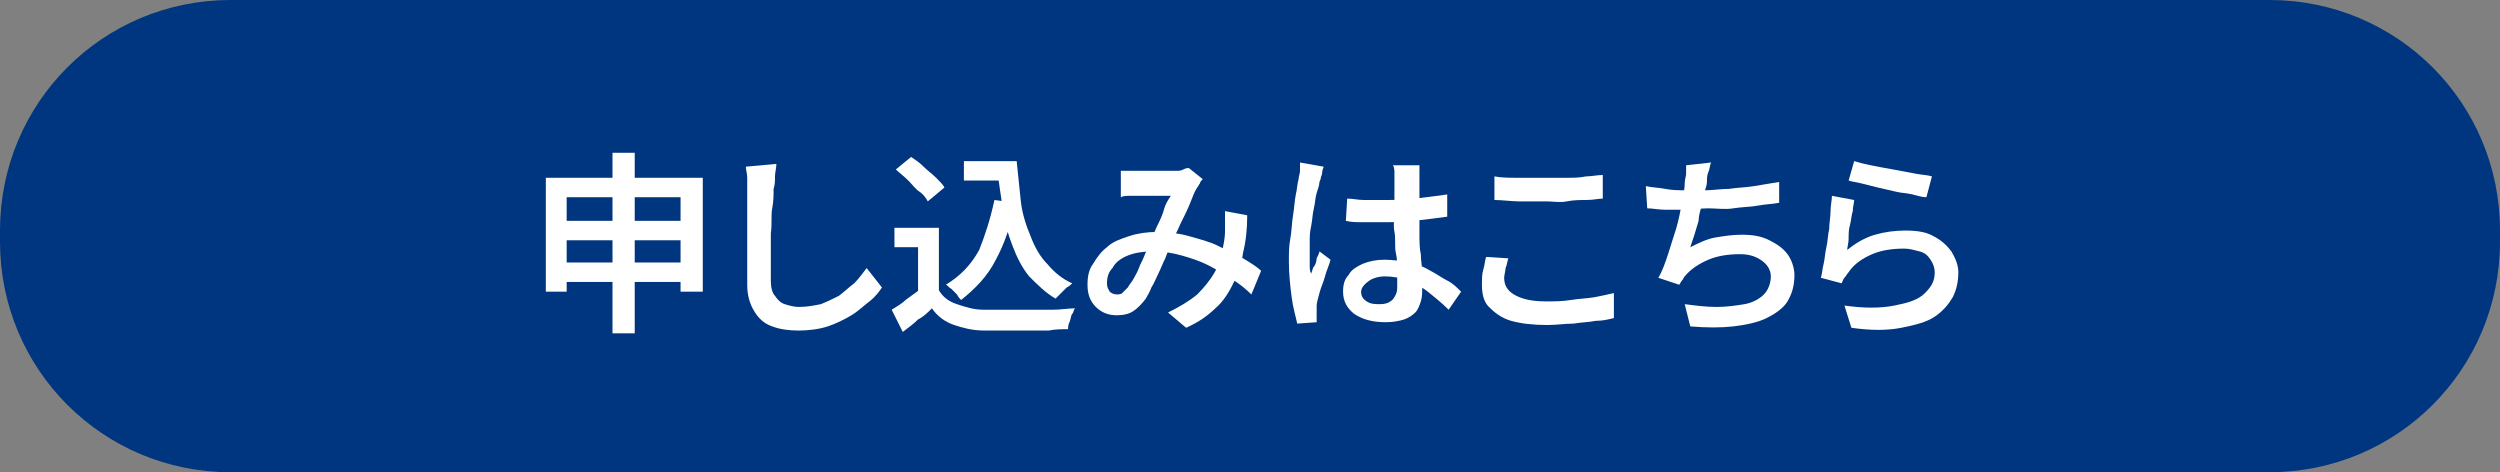 <?xml version="1.0" encoding="utf-8"?>
<!-- Generator: Adobe Illustrator 27.4.1, SVG Export Plug-In . SVG Version: 6.00 Build 0)  -->
<svg version="1.1" id="レイヤー_1" xmlns="http://www.w3.org/2000/svg" xmlns:xlink="http://www.w3.org/1999/xlink" x="0px"
	 y="0px" viewBox="0 0 180 34" style="enable-background:new 0 0 180 34;" xml:space="preserve">
<rect x="0" y="0" width="180" height="34" fill="#808080" stroke="none"/>
<style type="text/css">
	.st0{fill:#00357F;}
	.st1{fill:#FFFFFF;}
</style>
<g>
	<g>
		<g>
			<path class="st0" d="M16.6,33.5c-8.9,0-16.1-7.2-16.1-16.1v-0.8c0-8.9,7.2-16.1,16.1-16.1h146.8c8.9,0,16.1,7.2,16.1,16.1v0.8
				c0,8.9-7.2,16.1-16.1,16.1H16.6z"/>
			<path class="st0" d="M163.4,0.9c8.6,0,15.7,7,15.7,15.7v0.8c0,8.6-7,15.7-15.7,15.7H16.6C8,33.1,0.9,26,0.9,17.4v-0.8
				C0.9,8,8,0.9,16.6,0.9H163.4 M163.4,0H16.6C7.4,0,0,7.4,0,16.6v0.8C0,26.6,7.4,34,16.6,34h146.8c9.2,0,16.6-7.4,16.6-16.6v-0.8
				C180,7.4,172.6,0,163.4,0L163.4,0z"/>
		</g>
	</g>
</g>
<g>
	<path class="st1" d="M39.4,12.8h11.2V21H49v-6.8h-8.2v6.8h-1.5V12.8z M40.3,15.9h9.5v1.4h-9.5V15.9z M40.3,18.9h9.5v1.4h-9.5V18.9z
		 M44.1,11h1.6V24h-1.6V11z"/>
	<path class="st1" d="M55.9,11.8c0,0.3-0.1,0.6-0.1,0.9c0,0.3,0,0.6-0.1,0.9c0,0.4,0,0.9-0.1,1.4s0,1.1-0.1,1.8c0,0.6,0,1.2,0,1.8
		s0,1.1,0,1.6c0,0.5,0.1,0.9,0.3,1.1c0.2,0.3,0.4,0.5,0.7,0.6s0.7,0.2,1,0.2c0.6,0,1.1-0.1,1.6-0.2c0.5-0.2,0.9-0.4,1.3-0.6
		c0.4-0.3,0.7-0.6,1.1-0.9c0.3-0.3,0.6-0.7,0.9-1.1l1.1,1.4c-0.2,0.3-0.5,0.7-0.9,1s-0.8,0.7-1.3,1c-0.5,0.3-1.1,0.6-1.7,0.8
		c-0.6,0.2-1.4,0.3-2.1,0.3c-0.7,0-1.4-0.1-1.9-0.3c-0.6-0.2-1-0.6-1.3-1.1c-0.3-0.5-0.5-1.1-0.5-1.9c0-0.4,0-0.8,0-1.3
		c0-0.5,0-1,0-1.5c0-0.5,0-1.1,0-1.6c0-0.5,0-1,0-1.4c0-0.4,0-0.8,0-1c0-0.3,0-0.6,0-0.9c0-0.3-0.1-0.6-0.1-0.8L55.9,11.8z"/>
	<path class="st1" d="M67.6,20.9c0.3,0.5,0.7,0.8,1.3,1s1.2,0.4,1.9,0.4c0.4,0,0.9,0,1.4,0c0.6,0,1.1,0,1.8,0c0.6,0,1.2,0,1.8,0
		c0.6,0,1.1-0.1,1.6-0.1c-0.1,0.1-0.1,0.3-0.2,0.4S77.1,23,77,23.2c-0.1,0.2-0.1,0.4-0.1,0.5c-0.4,0-0.9,0-1.4,0.1
		c-0.5,0-1.1,0-1.6,0c-0.6,0-1.1,0-1.6,0c-0.5,0-1,0-1.4,0c-0.9,0-1.6-0.2-2.2-0.4c-0.6-0.2-1.2-0.6-1.6-1.2c-0.3,0.3-0.6,0.6-1,0.8
		c-0.3,0.3-0.7,0.6-1.1,0.9l-0.8-1.6c0.3-0.2,0.7-0.4,1-0.7c0.4-0.3,0.7-0.5,1.1-0.8H67.6z M67.6,16.4v5.1h-1.5v-3.7h-1.7v-1.4H67.6
		z M64.5,12.2l1.1-0.9c0.3,0.2,0.6,0.4,0.9,0.7c0.3,0.3,0.6,0.5,0.9,0.8c0.3,0.3,0.5,0.5,0.6,0.7l-1.2,1c-0.1-0.2-0.3-0.5-0.6-0.7
		s-0.5-0.5-0.8-0.8S64.7,12.4,64.5,12.2z M71.6,14.4l1.5,0.2c-0.3,1.6-0.8,3-1.4,4.1c-0.6,1.2-1.5,2.1-2.5,2.9
		c-0.1-0.1-0.2-0.2-0.3-0.4c-0.1-0.1-0.3-0.3-0.4-0.4c-0.2-0.1-0.3-0.3-0.4-0.3c1-0.6,1.8-1.4,2.4-2.5C70.9,17,71.3,15.8,71.6,14.4z
		 M69.4,11.6h2.9V13h-2.9V11.6z M71.6,11.6h1.6c0.1,1,0.2,2,0.3,2.9s0.4,1.8,0.7,2.5c0.3,0.8,0.7,1.5,1.2,2c0.5,0.6,1.1,1.1,1.8,1.4
		c-0.1,0.1-0.2,0.2-0.4,0.3c-0.1,0.1-0.3,0.3-0.4,0.4c-0.1,0.1-0.3,0.3-0.4,0.4c-0.7-0.4-1.3-1-1.9-1.6c-0.5-0.6-0.9-1.4-1.2-2.2
		c-0.3-0.8-0.6-1.7-0.7-2.6s-0.3-1.9-0.4-3h-0.3V11.6z"/>
	<path class="st1" d="M80.7,12.3c0.2,0,0.4,0,0.6,0c0.2,0,0.4,0,0.5,0c0.2,0,0.4,0,0.7,0c0.3,0,0.6,0,0.8,0c0.3,0,0.6,0,0.8,0
		c0.3,0,0.5,0,0.6,0c0.2,0,0.3,0,0.5-0.1s0.3-0.1,0.4-0.1l1,0.8c-0.1,0.1-0.2,0.2-0.2,0.3c-0.1,0.1-0.1,0.2-0.2,0.3
		c-0.2,0.3-0.3,0.6-0.5,1.1c-0.2,0.5-0.4,0.9-0.7,1.5c-0.2,0.5-0.5,1-0.7,1.5c-0.1,0.3-0.3,0.7-0.4,1c-0.2,0.4-0.3,0.7-0.5,1.1
		c-0.2,0.4-0.3,0.7-0.5,1c-0.1,0.3-0.3,0.6-0.4,0.8c-0.3,0.4-0.6,0.7-0.9,0.9c-0.3,0.2-0.7,0.3-1.2,0.3c-0.6,0-1.1-0.2-1.5-0.6
		s-0.6-0.9-0.6-1.6c0-0.6,0.1-1.1,0.4-1.5c0.3-0.5,0.6-0.9,1-1.2c0.4-0.4,1-0.6,1.6-0.8c0.6-0.2,1.3-0.3,2-0.3
		c0.8,0,1.6,0.1,2.3,0.3s1.5,0.4,2.1,0.7c0.6,0.3,1.2,0.6,1.8,0.9c0.5,0.3,1,0.6,1.3,0.9l-0.7,1.7c-0.4-0.4-0.9-0.8-1.4-1.1
		s-1.1-0.7-1.7-1c-0.6-0.3-1.2-0.5-1.9-0.7c-0.7-0.2-1.4-0.3-2.1-0.3c-0.7,0-1.3,0.1-1.8,0.3c-0.5,0.2-0.9,0.5-1.1,0.9
		c-0.3,0.3-0.4,0.7-0.4,1.1c0,0.3,0.1,0.4,0.2,0.6c0.1,0.1,0.3,0.2,0.5,0.2c0.1,0,0.3,0,0.4-0.1c0.1-0.1,0.2-0.2,0.4-0.4
		c0.1-0.2,0.3-0.4,0.4-0.6c0.1-0.2,0.3-0.5,0.4-0.8c0.1-0.3,0.3-0.6,0.4-0.9c0.1-0.3,0.3-0.6,0.4-0.9c0.2-0.4,0.3-0.8,0.5-1.2
		c0.2-0.4,0.4-0.8,0.5-1.2s0.3-0.7,0.5-1c-0.1,0-0.3,0-0.5,0c-0.2,0-0.5,0-0.7,0c-0.2,0-0.5,0-0.7,0s-0.4,0-0.6,0
		c-0.1,0-0.3,0-0.5,0s-0.4,0-0.6,0.1L80.7,12.3z M89.8,15.5c0,1-0.1,1.9-0.3,2.7c-0.1,0.8-0.4,1.6-0.7,2.2s-0.7,1.3-1.3,1.8
		c-0.5,0.5-1.2,1-2.1,1.4l-1.3-1.1c0.8-0.4,1.5-0.8,2.1-1.3c0.5-0.5,0.9-1,1.2-1.5c0.3-0.5,0.5-1.1,0.6-1.6c0.1-0.5,0.2-1,0.2-1.4
		c0-0.3,0-0.5,0-0.8s0-0.5,0-0.7L89.8,15.5z"/>
	<path class="st1" d="M95.3,12c0,0.1-0.1,0.2-0.1,0.4s-0.1,0.3-0.1,0.4c0,0.1-0.1,0.3-0.1,0.3c0,0.2-0.1,0.5-0.2,0.8
		c-0.1,0.3-0.1,0.7-0.2,1.1s-0.1,0.8-0.2,1.3c-0.1,0.4-0.1,0.8-0.1,1.2c0,0.4,0,0.7,0,1c0,0.2,0,0.4,0,0.6s0,0.4,0.1,0.6
		c0.1-0.2,0.1-0.4,0.2-0.5s0.2-0.4,0.2-0.6c0.1-0.2,0.2-0.4,0.2-0.5l0.8,0.6c-0.1,0.4-0.3,0.8-0.4,1.2c-0.1,0.4-0.3,0.8-0.4,1.2
		c-0.1,0.4-0.2,0.7-0.2,0.9c0,0.1,0,0.2,0,0.3c0,0.1,0,0.2,0,0.3c0,0.1,0,0.1,0,0.3s0,0.2,0,0.3l-1.4,0.1c-0.1-0.5-0.3-1.1-0.4-1.9
		c-0.1-0.8-0.2-1.6-0.2-2.6c0-0.5,0-1.1,0.1-1.6s0.1-1.1,0.2-1.7s0.1-1,0.2-1.5c0.1-0.4,0.1-0.8,0.2-1.1c0-0.2,0.1-0.4,0.1-0.6
		c0-0.2,0-0.4,0-0.6L95.3,12z M102.2,11.9c0,0.1,0,0.3,0,0.4c0,0.2,0,0.3,0,0.5c0,0.2,0,0.4,0,0.6s0,0.5,0,0.8c0,0.3,0,0.6,0,0.9
		c0,0.6,0,1.2,0,1.7s0,1.1,0.1,1.5c0,0.5,0.1,0.9,0.1,1.3c0,0.4,0,0.8,0,1.1c0,0.3,0,0.7-0.1,1c-0.1,0.3-0.2,0.6-0.4,0.8
		c-0.2,0.2-0.5,0.4-0.8,0.5s-0.8,0.2-1.3,0.2c-1,0-1.7-0.2-2.3-0.6c-0.5-0.4-0.8-0.9-0.8-1.6c0-0.5,0.1-0.9,0.4-1.2
		c0.2-0.4,0.6-0.6,1-0.8c0.5-0.2,1-0.3,1.6-0.3c0.6,0,1.2,0.1,1.8,0.2c0.5,0.1,1,0.3,1.5,0.6c0.4,0.2,0.8,0.5,1.2,0.7s0.7,0.5,1,0.8
		l-0.9,1.3c-0.5-0.5-1-0.9-1.5-1.3c-0.5-0.4-1-0.6-1.5-0.8s-1-0.3-1.6-0.3c-0.4,0-0.8,0.1-1.1,0.3S98,20.7,98,21
		c0,0.3,0.1,0.5,0.4,0.7s0.6,0.2,1,0.2c0.3,0,0.6-0.1,0.7-0.2c0.2-0.1,0.3-0.3,0.4-0.5c0.1-0.2,0.1-0.4,0.1-0.7c0-0.2,0-0.6,0-1
		c0-0.4,0-0.9-0.1-1.3s0-1-0.1-1.5s0-1,0-1.5c0-0.5,0-1,0-1.4s0-0.8,0-1c0-0.1,0-0.3,0-0.4s0-0.3-0.1-0.5H102.2z M97,14.3
		c0.4,0,0.8,0.1,1.2,0.1s0.8,0,1.2,0c0.8,0,1.7,0,2.5-0.1s1.6-0.2,2.3-0.3v1.6c-0.7,0.1-1.5,0.2-2.4,0.3c-0.8,0.1-1.7,0.1-2.5,0.1
		c-0.4,0-0.8,0-1.2,0s-0.8,0-1.2-0.1L97,14.3z"/>
	<path class="st1" d="M108.6,18.6c-0.1,0.3-0.1,0.5-0.2,0.7c0,0.2-0.1,0.5-0.1,0.7c0,0.5,0.2,0.9,0.7,1.2c0.5,0.3,1.2,0.5,2.3,0.5
		c0.6,0,1.2,0,1.8-0.1s1.1-0.1,1.7-0.2c0.5-0.1,1-0.2,1.4-0.3l0,1.8c-0.4,0.1-0.8,0.2-1.3,0.2c-0.5,0.1-1,0.1-1.6,0.2
		c-0.6,0-1.2,0.1-1.9,0.1c-1,0-1.9-0.1-2.6-0.3c-0.7-0.2-1.2-0.6-1.6-1c-0.4-0.4-0.5-1-0.5-1.6c0-0.4,0-0.8,0.1-1.1s0.1-0.6,0.2-0.9
		L108.6,18.6z M107.6,12.7c0.5,0.1,1.1,0.1,1.7,0.1c0.6,0,1.3,0,2.1,0c0.5,0,0.9,0,1.4,0s0.9,0,1.4-0.1c0.4,0,0.8-0.1,1.2-0.1v1.7
		c-0.3,0-0.7,0.1-1.2,0.1c-0.4,0-0.9,0-1.4,0.1s-1,0-1.4,0c-0.7,0-1.4,0-2,0c-0.6,0-1.2-0.1-1.8-0.1V12.7z"/>
	<path class="st1" d="M118.5,13.4c0.4,0.1,0.9,0.1,1.4,0.2c0.5,0.1,1,0.1,1.4,0.1c0.4,0,0.9,0,1.5,0c0.5,0,1.1-0.1,1.7-0.1
		c0.6-0.1,1.2-0.1,1.8-0.2c0.6-0.1,1.2-0.2,1.8-0.3l0,1.5c-0.5,0.1-1,0.1-1.5,0.2s-1.2,0.1-1.8,0.2S123.6,15,123,15
		s-1.1,0.1-1.6,0.1c-0.5,0-1,0-1.5,0s-0.9-0.1-1.3-0.1L118.5,13.4z M123.2,11.7c-0.1,0.2-0.1,0.5-0.2,0.7s-0.1,0.5-0.1,0.7
		c0,0.2-0.1,0.5-0.2,0.8s-0.1,0.6-0.2,1c-0.1,0.3-0.2,0.7-0.2,1c-0.1,0.3-0.2,0.7-0.3,1c-0.1,0.3-0.2,0.6-0.3,0.9
		c0.6-0.3,1.2-0.6,1.8-0.7c0.6-0.1,1.2-0.2,1.9-0.2c0.8,0,1.4,0.1,2,0.4s1,0.6,1.3,1c0.3,0.4,0.5,1,0.5,1.5c0,0.8-0.2,1.4-0.5,1.9
		s-0.9,0.9-1.5,1.2s-1.5,0.5-2.4,0.6c-0.9,0.1-1.9,0.1-3.1,0l-0.4-1.6c0.8,0.1,1.5,0.2,2.3,0.2c0.7,0,1.4-0.1,2-0.2s1.1-0.4,1.4-0.7
		c0.3-0.3,0.5-0.8,0.5-1.3c0-0.4-0.2-0.8-0.6-1.1c-0.4-0.3-0.9-0.5-1.6-0.5c-0.8,0-1.6,0.1-2.3,0.4c-0.7,0.3-1.3,0.7-1.7,1.2
		c-0.1,0.1-0.1,0.2-0.2,0.3c-0.1,0.1-0.1,0.2-0.2,0.3l-1.5-0.5c0.3-0.5,0.5-1.1,0.7-1.7c0.2-0.6,0.4-1.3,0.6-1.9
		c0.2-0.7,0.3-1.3,0.4-1.8c0.1-0.6,0.2-1,0.2-1.4c0-0.3,0.1-0.5,0.1-0.7c0-0.2,0-0.4,0-0.6L123.2,11.7z"/>
	<path class="st1" d="M133.5,14.4c0,0.2-0.1,0.5-0.1,0.8c-0.1,0.3-0.1,0.6-0.2,1c-0.1,0.3-0.1,0.7-0.1,1s-0.1,0.6-0.1,0.8
		c0.6-0.5,1.3-0.9,2-1.1c0.7-0.2,1.4-0.3,2.2-0.3c0.8,0,1.5,0.1,2,0.4c0.6,0.3,1,0.7,1.3,1.1c0.3,0.5,0.5,1,0.5,1.5
		c0,0.6-0.1,1.2-0.4,1.8c-0.3,0.5-0.7,1-1.3,1.4c-0.6,0.4-1.4,0.6-2.4,0.8c-1,0.2-2.2,0.2-3.6,0l-0.5-1.6c1.4,0.2,2.6,0.2,3.6,0
		c1-0.2,1.7-0.4,2.2-0.9s0.7-0.9,0.7-1.5c0-0.3-0.1-0.6-0.3-0.9c-0.2-0.3-0.4-0.5-0.8-0.6s-0.7-0.2-1.1-0.2c-0.8,0-1.6,0.1-2.3,0.4
		s-1.3,0.7-1.7,1.3c-0.1,0.1-0.2,0.3-0.3,0.4c-0.1,0.1-0.1,0.2-0.2,0.4l-1.5-0.4c0.1-0.3,0.1-0.6,0.2-1c0.1-0.4,0.1-0.8,0.2-1.2
		c0.1-0.4,0.1-0.9,0.2-1.3c0-0.4,0.1-0.9,0.1-1.3c0-0.4,0.1-0.8,0.1-1.1L133.5,14.4z M133.5,11.6c0.3,0.1,0.7,0.2,1.2,0.3
		c0.5,0.1,1,0.2,1.6,0.3c0.5,0.1,1.1,0.2,1.6,0.3c0.5,0.1,0.9,0.1,1.2,0.2l-0.4,1.5c-0.3,0-0.6-0.1-1-0.2c-0.4-0.1-0.8-0.1-1.2-0.2
		s-0.9-0.2-1.3-0.3c-0.4-0.1-0.8-0.2-1.2-0.3c-0.4-0.1-0.6-0.1-0.9-0.2L133.5,11.6z"/>
</g>
</svg>
